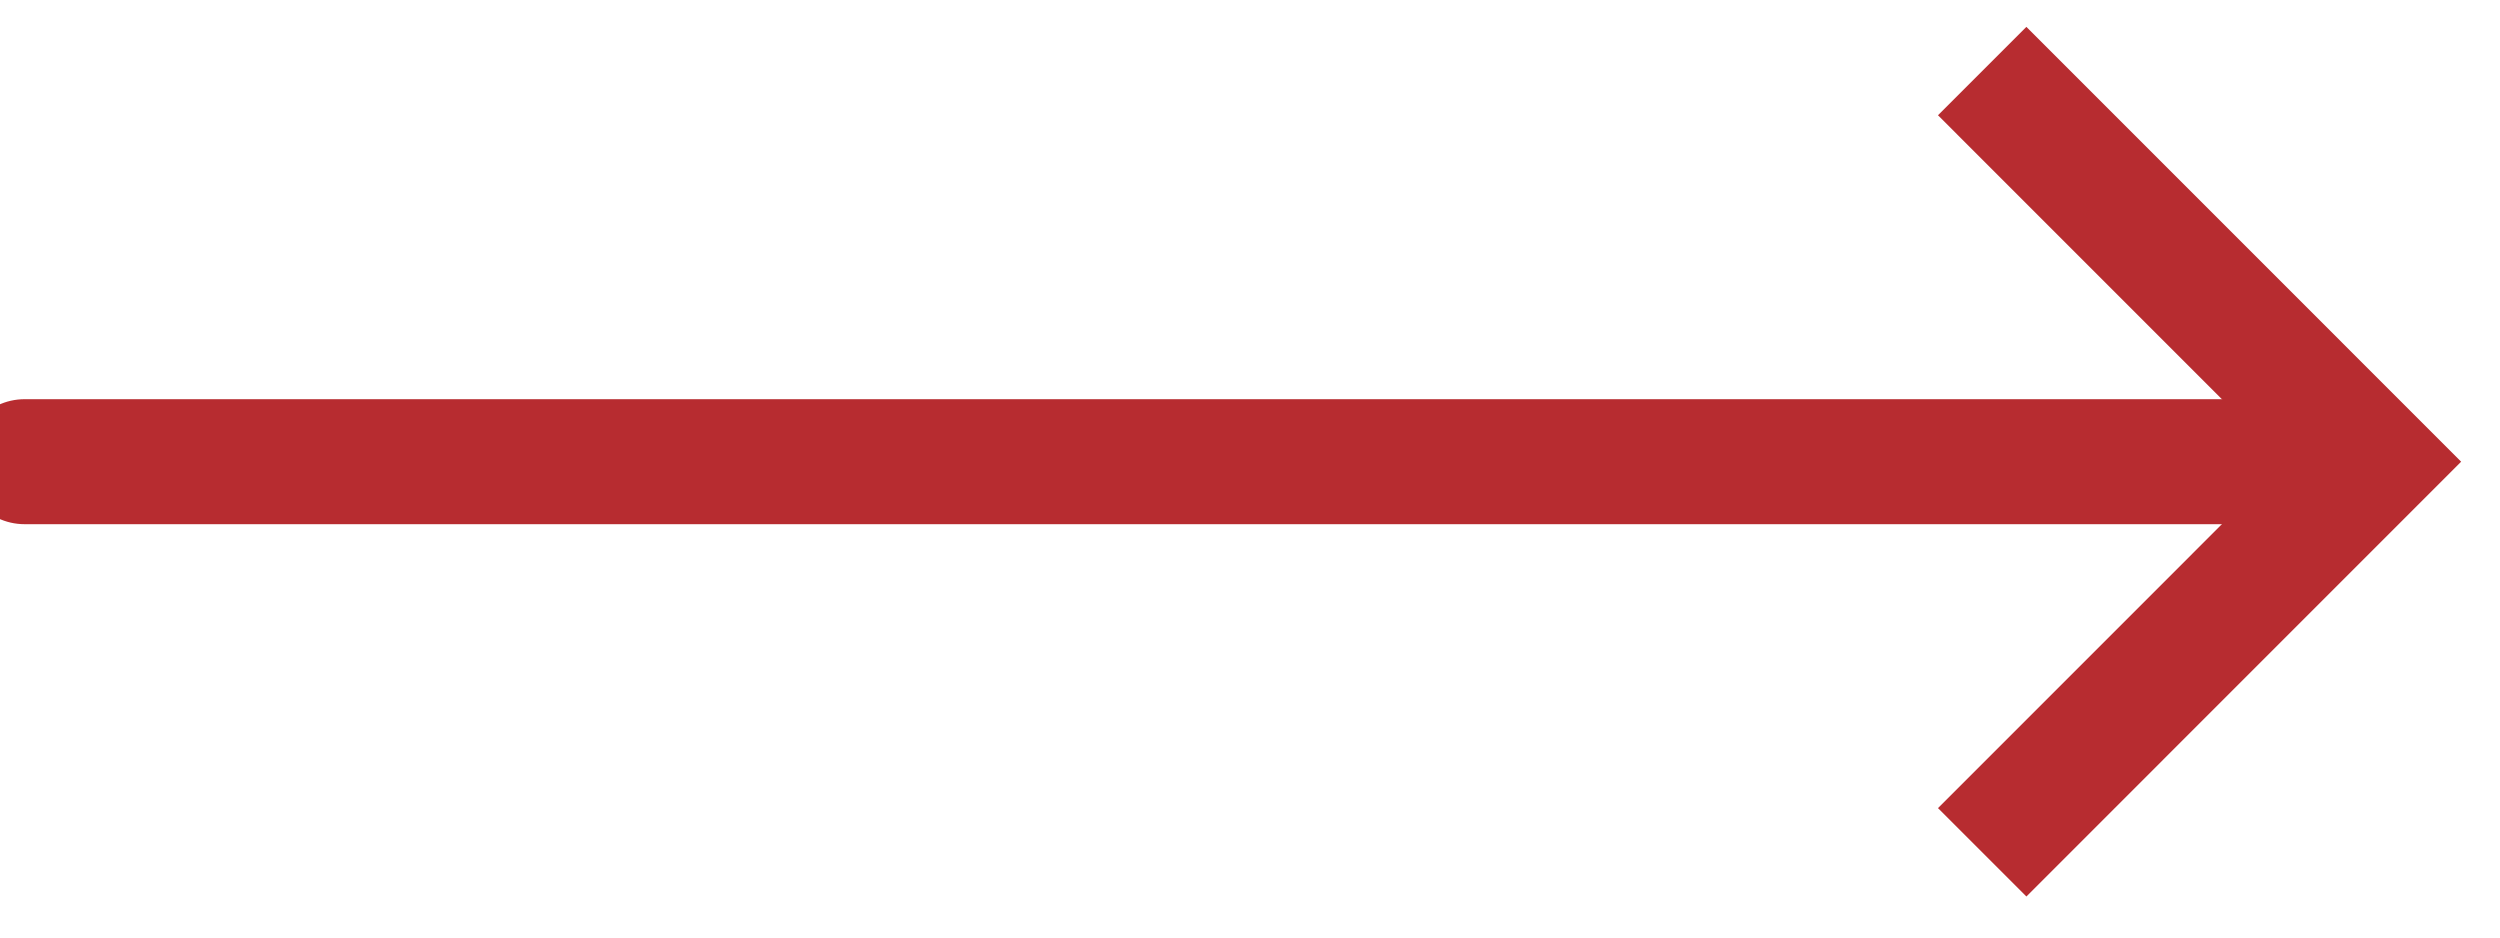 <svg width="40" height="15" viewBox="0 0 40 15" fill="none" xmlns="http://www.w3.org/2000/svg">
	<path d="M37.964 7.387C37.964 7.387 0.277 7.387 0.371 7.387" stroke="#B72C30" stroke-width="2" stroke-miterlimit="10"/>
	<path d="M31.715 1.137L37.964 7.387L31.715 13.637" stroke="#B72C30" stroke-width="2" stroke-miterlimit="10"/>
</svg>